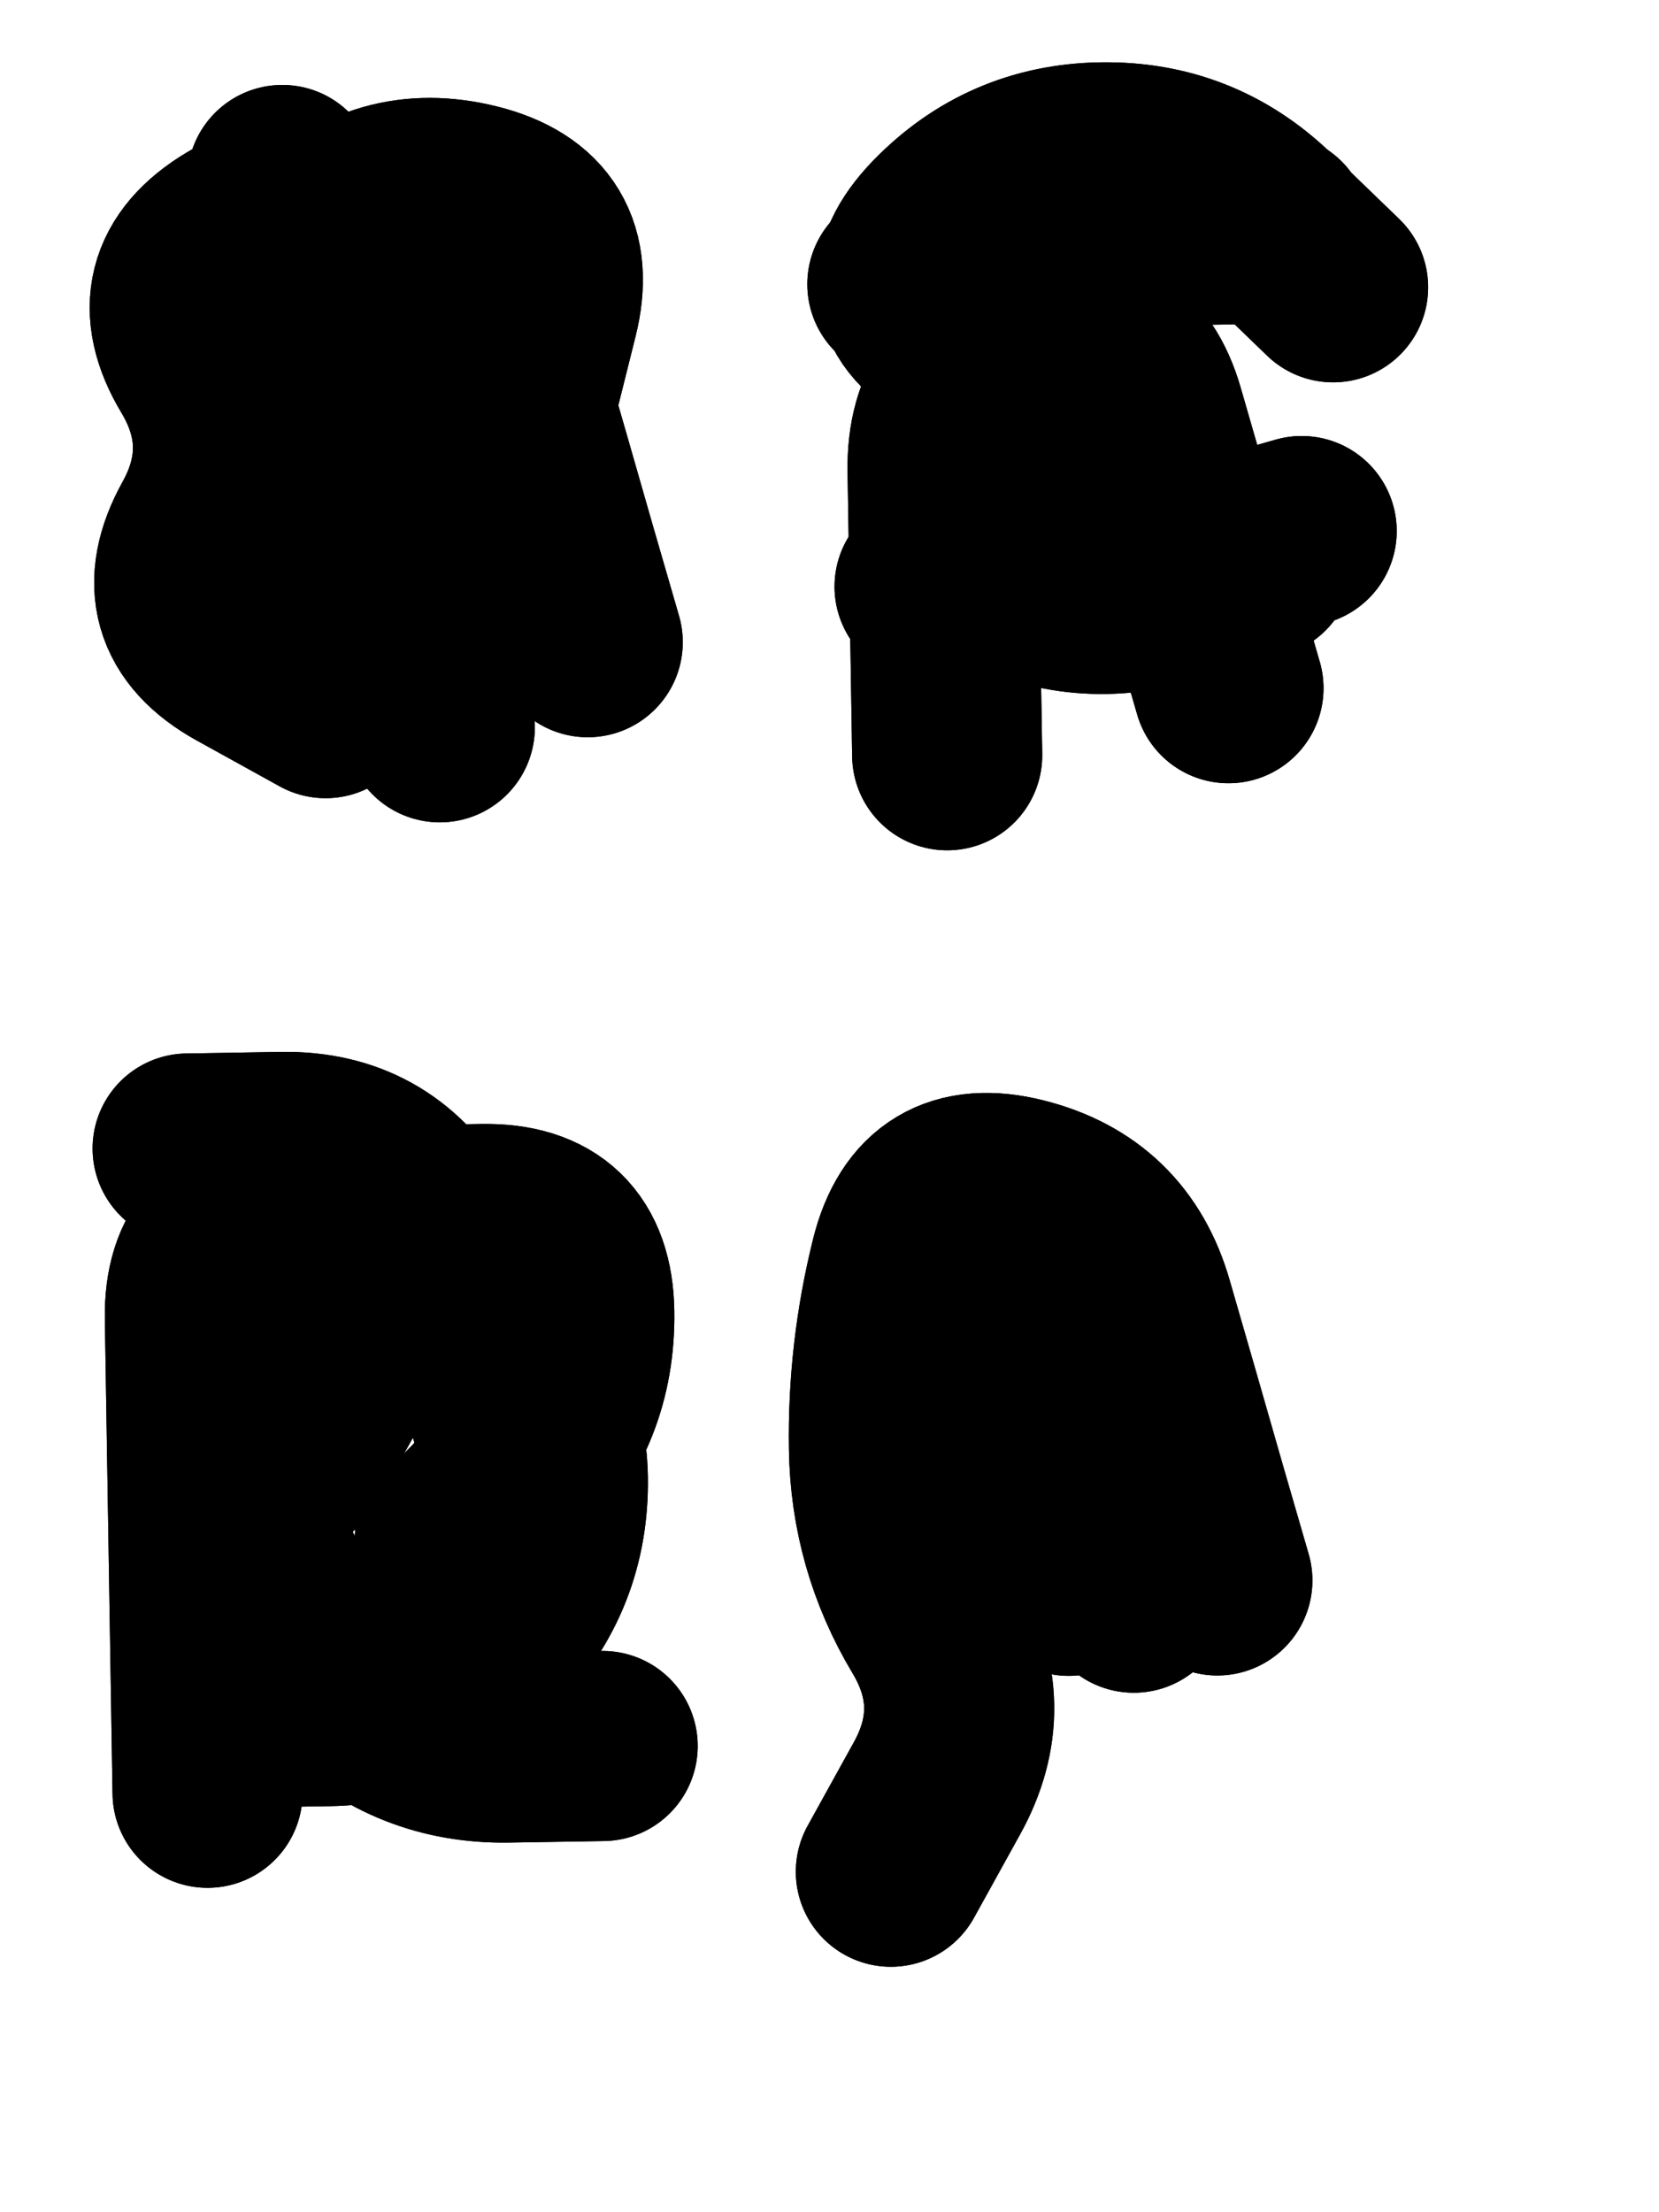 <svg xmlns="http://www.w3.org/2000/svg" viewBox="0 0 4329 5772"><title>Infinite Scribble #2781</title><defs><filter id="piece_2781_3_4_filter" x="-100" y="-100" width="4529" height="5972" filterUnits="userSpaceOnUse"><feTurbulence result="lineShape_distorted_turbulence" type="turbulence" baseFrequency="6048e-6" numOctaves="3"/><feGaussianBlur in="lineShape_distorted_turbulence" result="lineShape_distorted_turbulence_smoothed" stdDeviation="69440e-3"/><feDisplacementMap in="SourceGraphic" in2="lineShape_distorted_turbulence_smoothed" result="lineShape_distorted_results_shifted" scale="79360e-2" xChannelSelector="R" yChannelSelector="G"/><feOffset in="lineShape_distorted_results_shifted" result="lineShape_distorted" dx="-19840e-2" dy="-19840e-2"/><feGaussianBlur in="lineShape_distorted" result="lineShape_1" stdDeviation="24800e-3"/><feColorMatrix in="lineShape_1" result="lineShape" type="matrix" values="1 0 0 0 0  0 1 0 0 0  0 0 1 0 0  0 0 0 29760e-3 -14880e-3"/><feGaussianBlur in="lineShape" result="shrank_blurred" stdDeviation="18266e-3"/><feColorMatrix in="shrank_blurred" result="shrank" type="matrix" values="1 0 0 0 0 0 1 0 0 0 0 0 1 0 0 0 0 0 19879e-3 -14879e-3"/><feColorMatrix in="lineShape" result="border_filled" type="matrix" values="0.5 0 0 0 -0.15  0 0.5 0 0 -0.15  0 0 0.5 0 -0.15  0 0 0 1 0"/><feComposite in="border_filled" in2="shrank" result="border" operator="out"/><feColorMatrix in="lineShape" result="adjustedColor" type="matrix" values="0.95 0 0 0 -0.05  0 0.95 0 0 -0.05  0 0 0.95 0 -0.05  0 0 0 1 0"/><feMorphology in="lineShape" result="frost1_shrink" operator="erode" radius="49600e-3"/><feColorMatrix in="frost1_shrink" result="frost1" type="matrix" values="2 0 0 0 0.05  0 2 0 0 0.05  0 0 2 0 0.05  0 0 0 0.5 0"/><feMorphology in="lineShape" result="frost2_shrink" operator="erode" radius="148800e-3"/><feColorMatrix in="frost2_shrink" result="frost2" type="matrix" values="2 0 0 0 0.35  0 2 0 0 0.35  0 0 2 0 0.35  0 0 0 0.5 0"/><feMerge result="shapes_linestyle_colors"><feMergeNode in="frost1"/><feMergeNode in="frost2"/></feMerge><feTurbulence result="shapes_linestyle_linestyle_turbulence" type="turbulence" baseFrequency="60e-3" numOctaves="2"/><feDisplacementMap in="shapes_linestyle_colors" in2="shapes_linestyle_linestyle_turbulence" result="frost" scale="-330666e-3" xChannelSelector="R" yChannelSelector="G"/><feMerge result="shapes_linestyle"><feMergeNode in="adjustedColor"/><feMergeNode in="frost"/></feMerge><feComposite in="shapes_linestyle" in2="shrank" result="shapes_linestyle_cropped" operator="atop"/><feComposite in="border" in2="shapes_linestyle_cropped" result="shapes" operator="over"/></filter><filter id="piece_2781_3_4_shadow" x="-100" y="-100" width="4529" height="5972" filterUnits="userSpaceOnUse"><feColorMatrix in="SourceGraphic" result="result_blackened" type="matrix" values="0 0 0 0 0  0 0 0 0 0  0 0 0 0 0  0 0 0 0.8 0"/><feGaussianBlur in="result_blackened" result="result_blurred" stdDeviation="148800e-3"/><feComposite in="SourceGraphic" in2="result_blurred" result="result" operator="over"/></filter><filter id="piece_2781_3_4_overall" x="-100" y="-100" width="4529" height="5972" filterUnits="userSpaceOnUse"><feTurbulence result="background_texture_bumps" type="fractalNoise" baseFrequency="28e-3" numOctaves="3"/><feDiffuseLighting in="background_texture_bumps" result="background_texture" surfaceScale="1" diffuseConstant="2" lighting-color="#555"><feDistantLight azimuth="225" elevation="20"/></feDiffuseLighting><feMorphology in="SourceGraphic" result="background_glow_1_thicken" operator="dilate" radius="52200e-3"/><feColorMatrix in="background_glow_1_thicken" result="background_glow_1_thicken_colored" type="matrix" values="0 0 0 0 0  0 0 0 0 0  0 0 0 0 0  0 0 0 1 0"/><feGaussianBlur in="background_glow_1_thicken_colored" result="background_glow_1" stdDeviation="139200e-3"/><feMorphology in="SourceGraphic" result="background_glow_2_thicken" operator="dilate" radius="0"/><feColorMatrix in="background_glow_2_thicken" result="background_glow_2_thicken_colored" type="matrix" values="0 0 0 0 0  0 0 0 0 0  0 0 0 0 0  0 0 0 0 0"/><feGaussianBlur in="background_glow_2_thicken_colored" result="background_glow_2" stdDeviation="0"/><feComposite in="background_glow_1" in2="background_glow_2" result="background_glow" operator="out"/><feBlend in="background_glow" in2="background_texture" result="background_merged" mode="normal"/><feColorMatrix in="background_merged" result="background" type="matrix" values="0.2 0 0 0 0  0 0.2 0 0 0  0 0 0.2 0 0  0 0 0 1 0"/></filter><clipPath id="piece_2781_3_4_clip"><rect x="0" y="0" width="4329" height="5772"/></clipPath><g id="layer_3" filter="url(#piece_2781_3_4_filter)" stroke-width="496" stroke-linecap="round" fill="none"><path d="M 1732 1874 Q 1732 1874 1663 1636 Q 1595 1398 1526 1160 Q 1458 922 1241 802 Q 1025 682 813 809 Q 601 936 728 1148 Q 855 1360 735 1576 Q 615 1793 831 1913 L 1048 2033" stroke="hsl(19,100%,49%)"/><path d="M 3677 948 Q 3677 948 3499 776 Q 3321 605 3073 609 Q 2826 613 2654 791 Q 2483 969 2699 1089 Q 2916 1209 2744 1387 Q 2573 1565 2789 1685 Q 3006 1805 3244 1736 L 3482 1668" stroke="hsl(333,100%,48%)"/><path d="M 1574 4087 Q 1574 4087 1505 3849 Q 1437 3611 1310 3399 Q 1183 3187 935 3191 L 688 3195 M 1771 4754 Q 1771 4754 1523 4758 Q 1276 4762 1098 4590 Q 920 4419 851 4181 L 783 3943" stroke="hsl(354,100%,48%)"/><path d="M 3375 4322 Q 3375 4322 3306 4084 Q 3238 3846 3169 3608 Q 3101 3370 2861 3310 Q 2621 3250 2561 3490 Q 2501 3730 2505 3977 Q 2509 4225 2636 4437 Q 2763 4649 2643 4865 L 2523 5082" stroke="hsl(283,100%,54%)"/></g><g id="layer_2" filter="url(#piece_2781_3_4_filter)" stroke-width="496" stroke-linecap="round" fill="none"><path d="M 1346 2096 Q 1346 2096 1277 1858 Q 1209 1620 1140 1382 Q 1072 1144 1003 906 L 935 668" stroke="hsl(38,100%,50%)"/><path d="M 2553 940 Q 2553 940 2791 871 Q 3029 803 3276 799 L 3524 795 M 3595 1584 Q 3595 1584 3357 1652 Q 3119 1721 2871 1725 L 2624 1729" stroke="hsl(12,100%,50%)"/><path d="M 740 4876 Q 740 4876 736 4628 Q 732 4381 728 4133 Q 724 3886 720 3638 Q 716 3391 963 3387 Q 1211 3383 1458 3379 Q 1706 3375 1710 3622 Q 1714 3870 1542 4048 L 1371 4226" stroke="hsl(18,100%,51%)"/><path d="M 2987 4323 Q 2987 4323 2918 4085 Q 2850 3847 2781 3609 L 2713 3371" stroke="hsl(330,100%,52%)"/></g><g id="layer_1" filter="url(#piece_2781_3_4_filter)" stroke-width="496" stroke-linecap="round" fill="none"><path d="M 861 1508 Q 861 1508 857 1260 Q 853 1013 1024 835 Q 1196 657 1436 717 Q 1676 777 1616 1017 Q 1556 1257 1496 1497 L 1436 1737" stroke="hsl(57,100%,50%)"/><path d="M 3404 1994 Q 3404 1994 3335 1756 Q 3267 1518 3198 1280 Q 3130 1042 2892 1110 Q 2654 1179 2658 1426 Q 2662 1674 2666 1921 L 2670 2169" stroke="hsl(30,100%,55%)"/><path d="M 964 4001 Q 964 4001 1084 3784 Q 1204 3568 1420 3688 Q 1637 3808 1641 4055 Q 1645 4303 1473 4481 Q 1302 4659 1054 4663 L 807 4667" stroke="hsl(36,100%,54%)"/><path d="M 3157 4367 Q 3157 4367 3088 4129 Q 3020 3891 2842 3719 L 2664 3548" stroke="hsl(10,100%,54%)"/></g></defs><g filter="url(#piece_2781_3_4_overall)" clip-path="url(#piece_2781_3_4_clip)"><use href="#layer_3"/><use href="#layer_2"/><use href="#layer_1"/></g><g clip-path="url(#piece_2781_3_4_clip)"><use href="#layer_3" filter="url(#piece_2781_3_4_shadow)"/><use href="#layer_2" filter="url(#piece_2781_3_4_shadow)"/><use href="#layer_1" filter="url(#piece_2781_3_4_shadow)"/></g></svg>